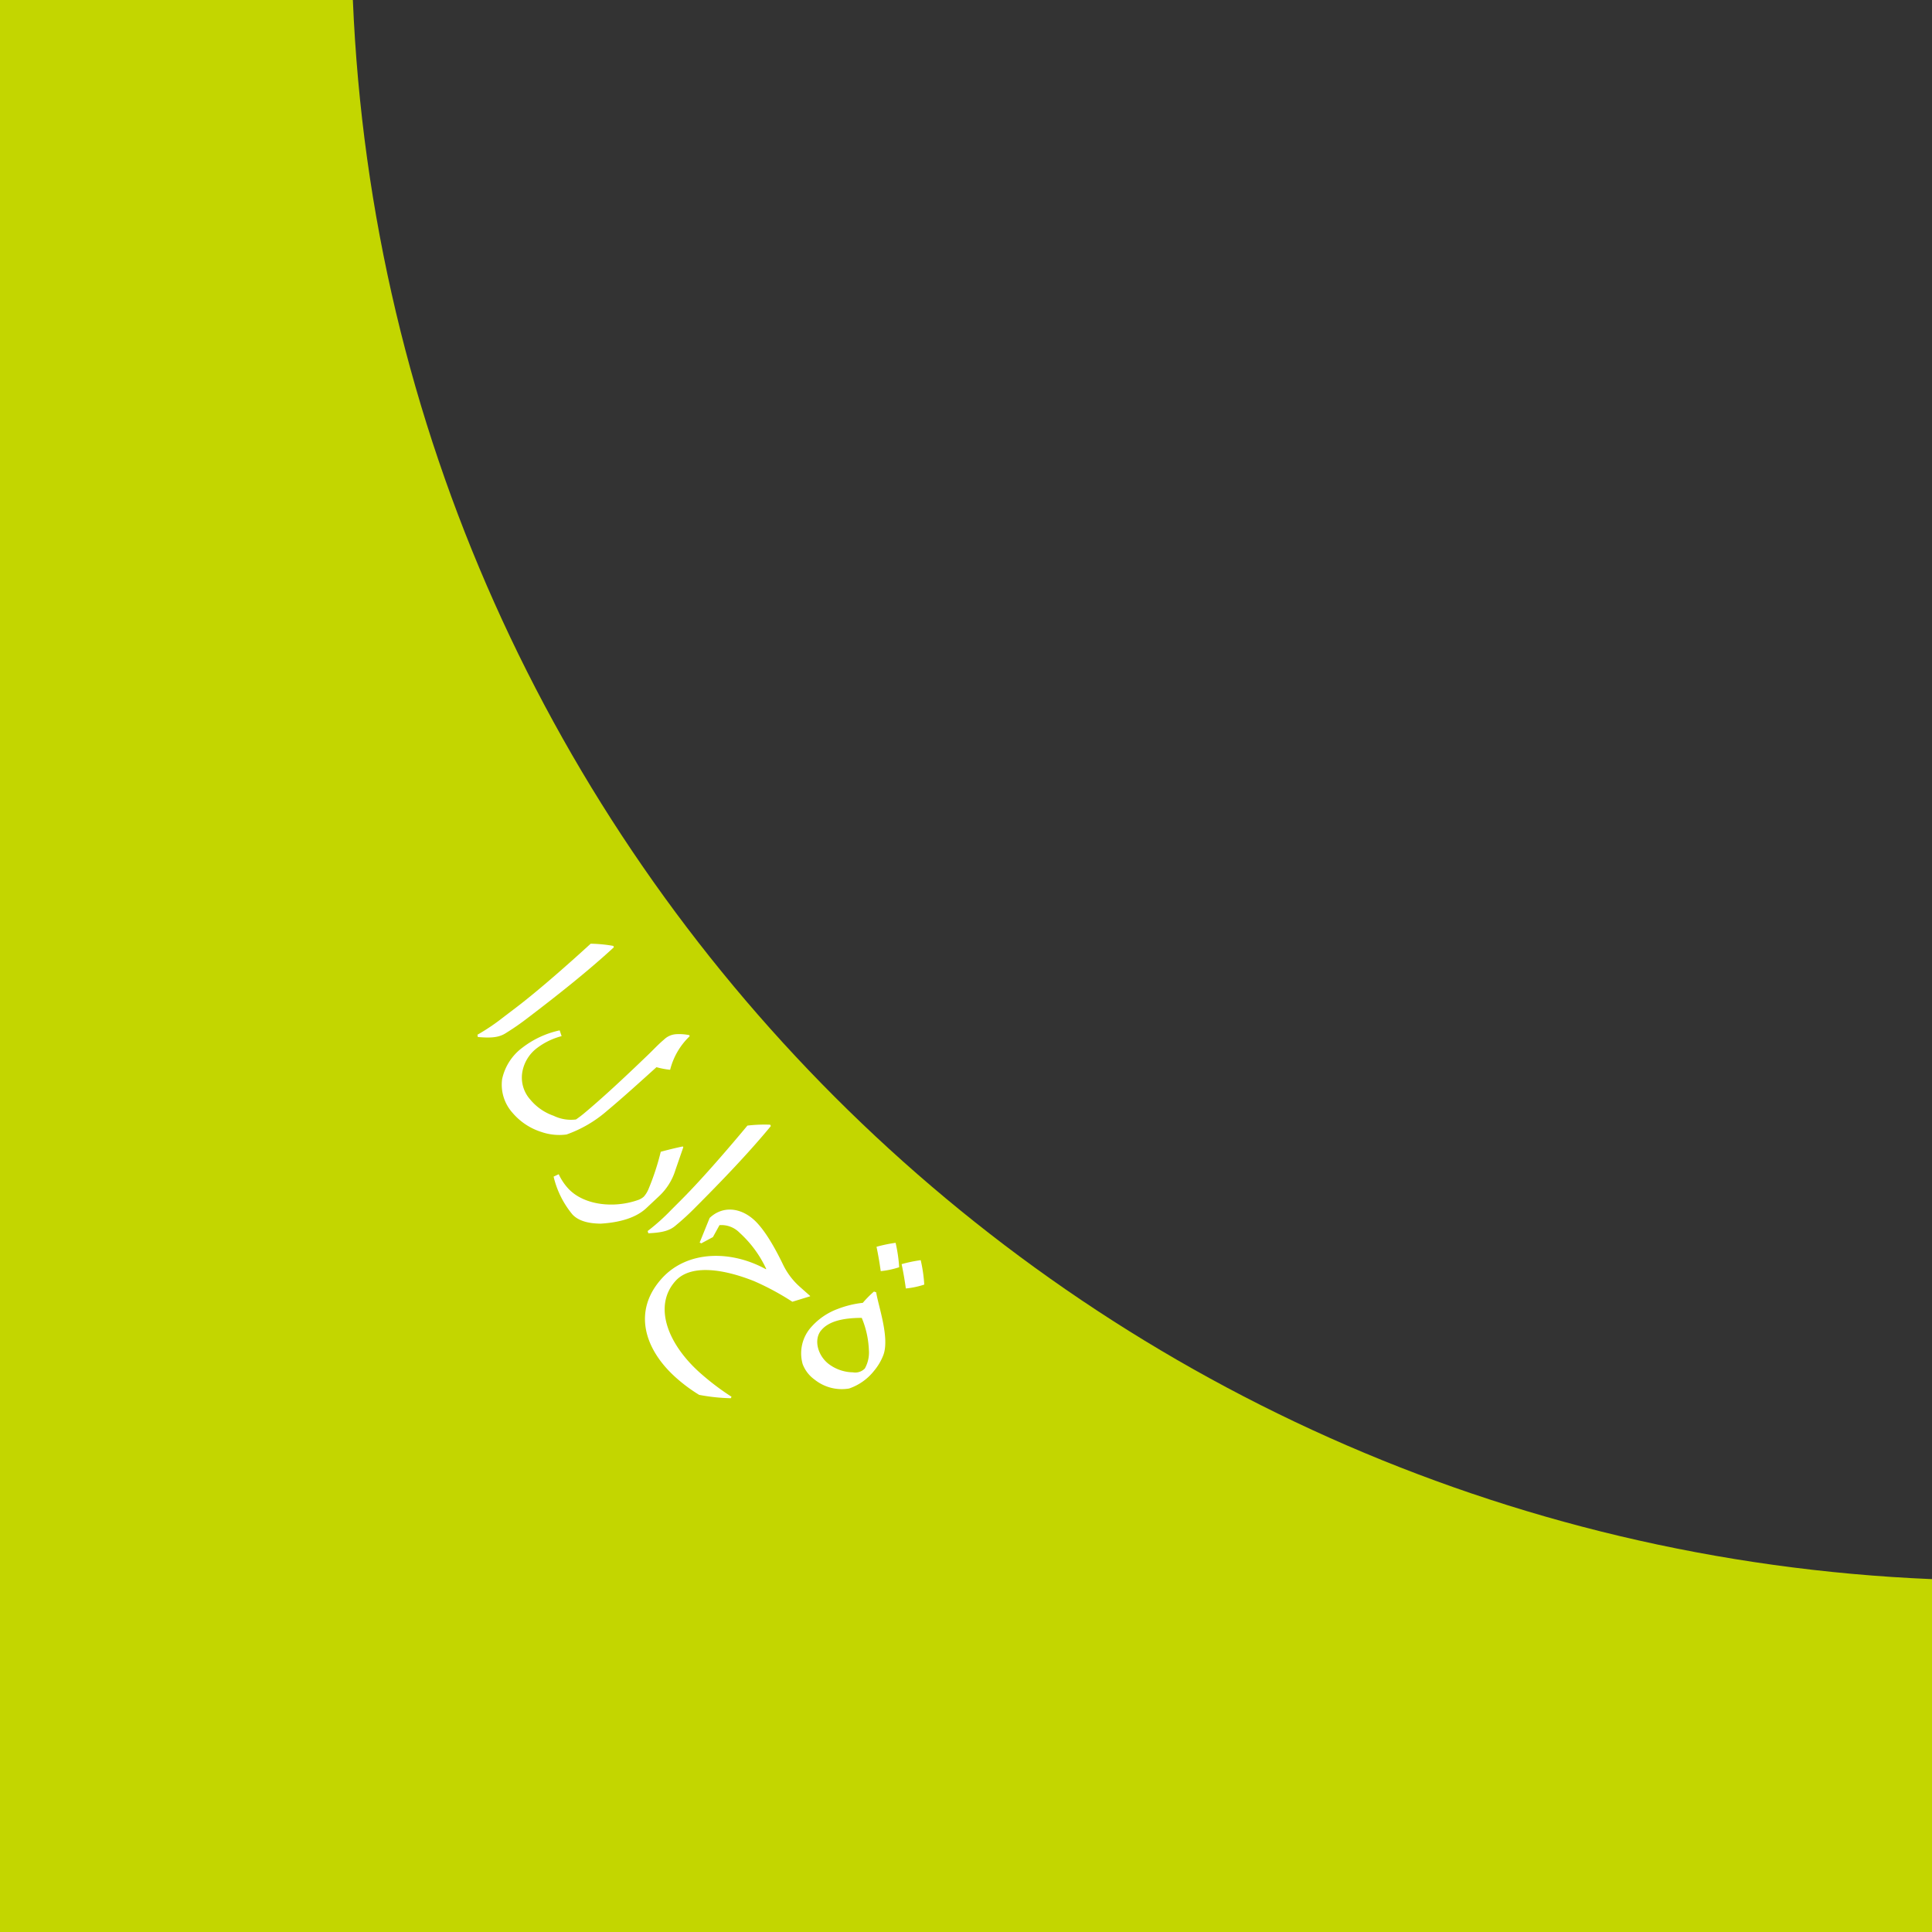 <svg id="Layer_1" data-name="Layer 1" xmlns="http://www.w3.org/2000/svg" viewBox="0 0 275 275"><rect x="0" y="0" width="275" height="275" fill="#333333" stroke="none"/><defs><style>.cls-1{fill:#c3d600;fill-rule:evenodd;}.cls-2{fill:#fff;}</style></defs><title>slider_comfort_green</title><path class="cls-1" d="M275,570H0V295H50.226C55.329,416.828,153.171,514.672,275,519.774V570Z" transform="translate(0 -295)"/><path class="cls-2" d="M67.963,442.281a29.613,29.613,0,0,0,3.726-2.522l1.753-1.332c3.272-2.488,7.757-6.462,10.634-9.1a20.506,20.506,0,0,1,3.228.312l0.069,0.2c-3.613,3.339-8.07,6.868-12.236,10.036a35.647,35.647,0,0,1-3.046,2.118c-1.024.693-2.143,0.782-4.076,0.615Z" transform="translate(0 -295)"/><path class="cls-2" d="M98.166,442.5a9.946,9.946,0,0,0-2.779,4.771,11.372,11.372,0,0,1-1.944-.369c-2.154,1.941-4.8,4.347-7.024,6.2a17.8,17.8,0,0,1-5.778,3.381,7.815,7.815,0,0,1-3.572-.357,8.906,8.906,0,0,1-4.091-2.7,5.989,5.989,0,0,1-1.505-4.825,7.543,7.543,0,0,1,2.88-4.474,13.3,13.3,0,0,1,5.312-2.466l0.275,0.822a9.87,9.87,0,0,0-3.606,1.776,5.453,5.453,0,0,0-1.942,3.107,4.693,4.693,0,0,0,1.089,4.15,7.5,7.5,0,0,0,3.315,2.3,5.646,5.646,0,0,0,3.189.529c0.391-.268.768-0.552,1.113-0.839,2.606-2.171,5.655-5,9.273-8.484,0.665-.641,1.372-1.405,2.131-2.038a2.716,2.716,0,0,1,1.665-.772,7.093,7.093,0,0,1,1.95.13Z" transform="translate(0 -295)"/><path class="cls-2" d="M97.26,458.3l-1.12,3.236a8.47,8.47,0,0,1-2.342,3.738l-1.8,1.69c-1.457,1.367-3.75,2.041-6.487,2.209-1.985-.016-3.257-0.485-4.025-1.3A13.178,13.178,0,0,1,78.8,462.48l0.726-.343a7.906,7.906,0,0,0,1.411,2.094c2.183,2.294,6.376,2.792,9.814,1.6a2.44,2.44,0,0,0,.89-0.5,3.908,3.908,0,0,0,.652-1.044,35.479,35.479,0,0,0,1.758-5.345c1.057-.284,2.082-0.538,3.137-0.759Z" transform="translate(0 -295)"/><path class="cls-2" d="M92.183,470.226a29.643,29.643,0,0,0,3.349-3l1.555-1.557c2.9-2.907,6.808-7.45,9.3-10.452a20.438,20.438,0,0,1,3.239-.128l0.1,0.19c-3.126,3.8-7.062,7.894-10.759,11.595a35.585,35.585,0,0,1-2.729,2.51c-0.92.826-2.016,1.065-3.953,1.161Z" transform="translate(0 -295)"/><path class="cls-2" d="M109.057,475.6a16.131,16.131,0,0,0-3.778-5.127,3.6,3.6,0,0,0-2.867-1.085l-0.935,1.7-1.658.891-0.228-.116,1.419-3.5c1.808-1.726,4.33-1.529,6.326.281,1.114,1.011,2.515,3.01,4.143,6.4a10.089,10.089,0,0,0,2.361,3.113l1.479,1.312-0.014.048-2.522.774a37.672,37.672,0,0,0-5.437-2.932c-4.88-1.941-9.172-2.257-11.179-.045-3.139,3.459-1.291,8.775,3.35,12.985a36.587,36.587,0,0,0,4.606,3.513l-0.1.212a27.288,27.288,0,0,1-4.507-.48,22.915,22.915,0,0,1-3.415-2.554c-4.374-3.969-6.085-9.4-1.89-14.026C97.8,473,104,472.891,109.029,475.667Z" transform="translate(0 -295)"/><path class="cls-2" d="M124.4,478.838l0.316,0.107c0.279,1.886,1.977,6.535.995,9a7.944,7.944,0,0,1-1.3,2.179,7.7,7.7,0,0,1-3.549,2.515,6.187,6.187,0,0,1-4.924-1.276,4.792,4.792,0,0,1-1.69-2.205,5.6,5.6,0,0,1,1.292-5.342,9.308,9.308,0,0,1,3.756-2.522,13.979,13.979,0,0,1,3.515-.849A15.222,15.222,0,0,1,124.4,478.838Zm-7.549,5.561c-1.034,1.3-.463,3.5,1.049,4.707a5.863,5.863,0,0,0,3.5,1.231,1.9,1.9,0,0,0,1.7-.546,4.66,4.66,0,0,0,.574-2.671,13.168,13.168,0,0,0-1.013-4.535C119.958,482.59,117.9,483.08,116.856,484.4Zm8.512-8.468c-0.176-1.259-.361-2.324-0.6-3.464a20.384,20.384,0,0,1,2.716-.565,21.124,21.124,0,0,1,.508,3.475A11.936,11.936,0,0,1,125.368,475.931Zm3.574,2.469c-0.176-1.259-.361-2.324-0.6-3.463a20.4,20.4,0,0,1,2.716-.566,21.124,21.124,0,0,1,.508,3.475A11.93,11.93,0,0,1,128.942,478.4Z" transform="translate(0 -295)"/></svg>